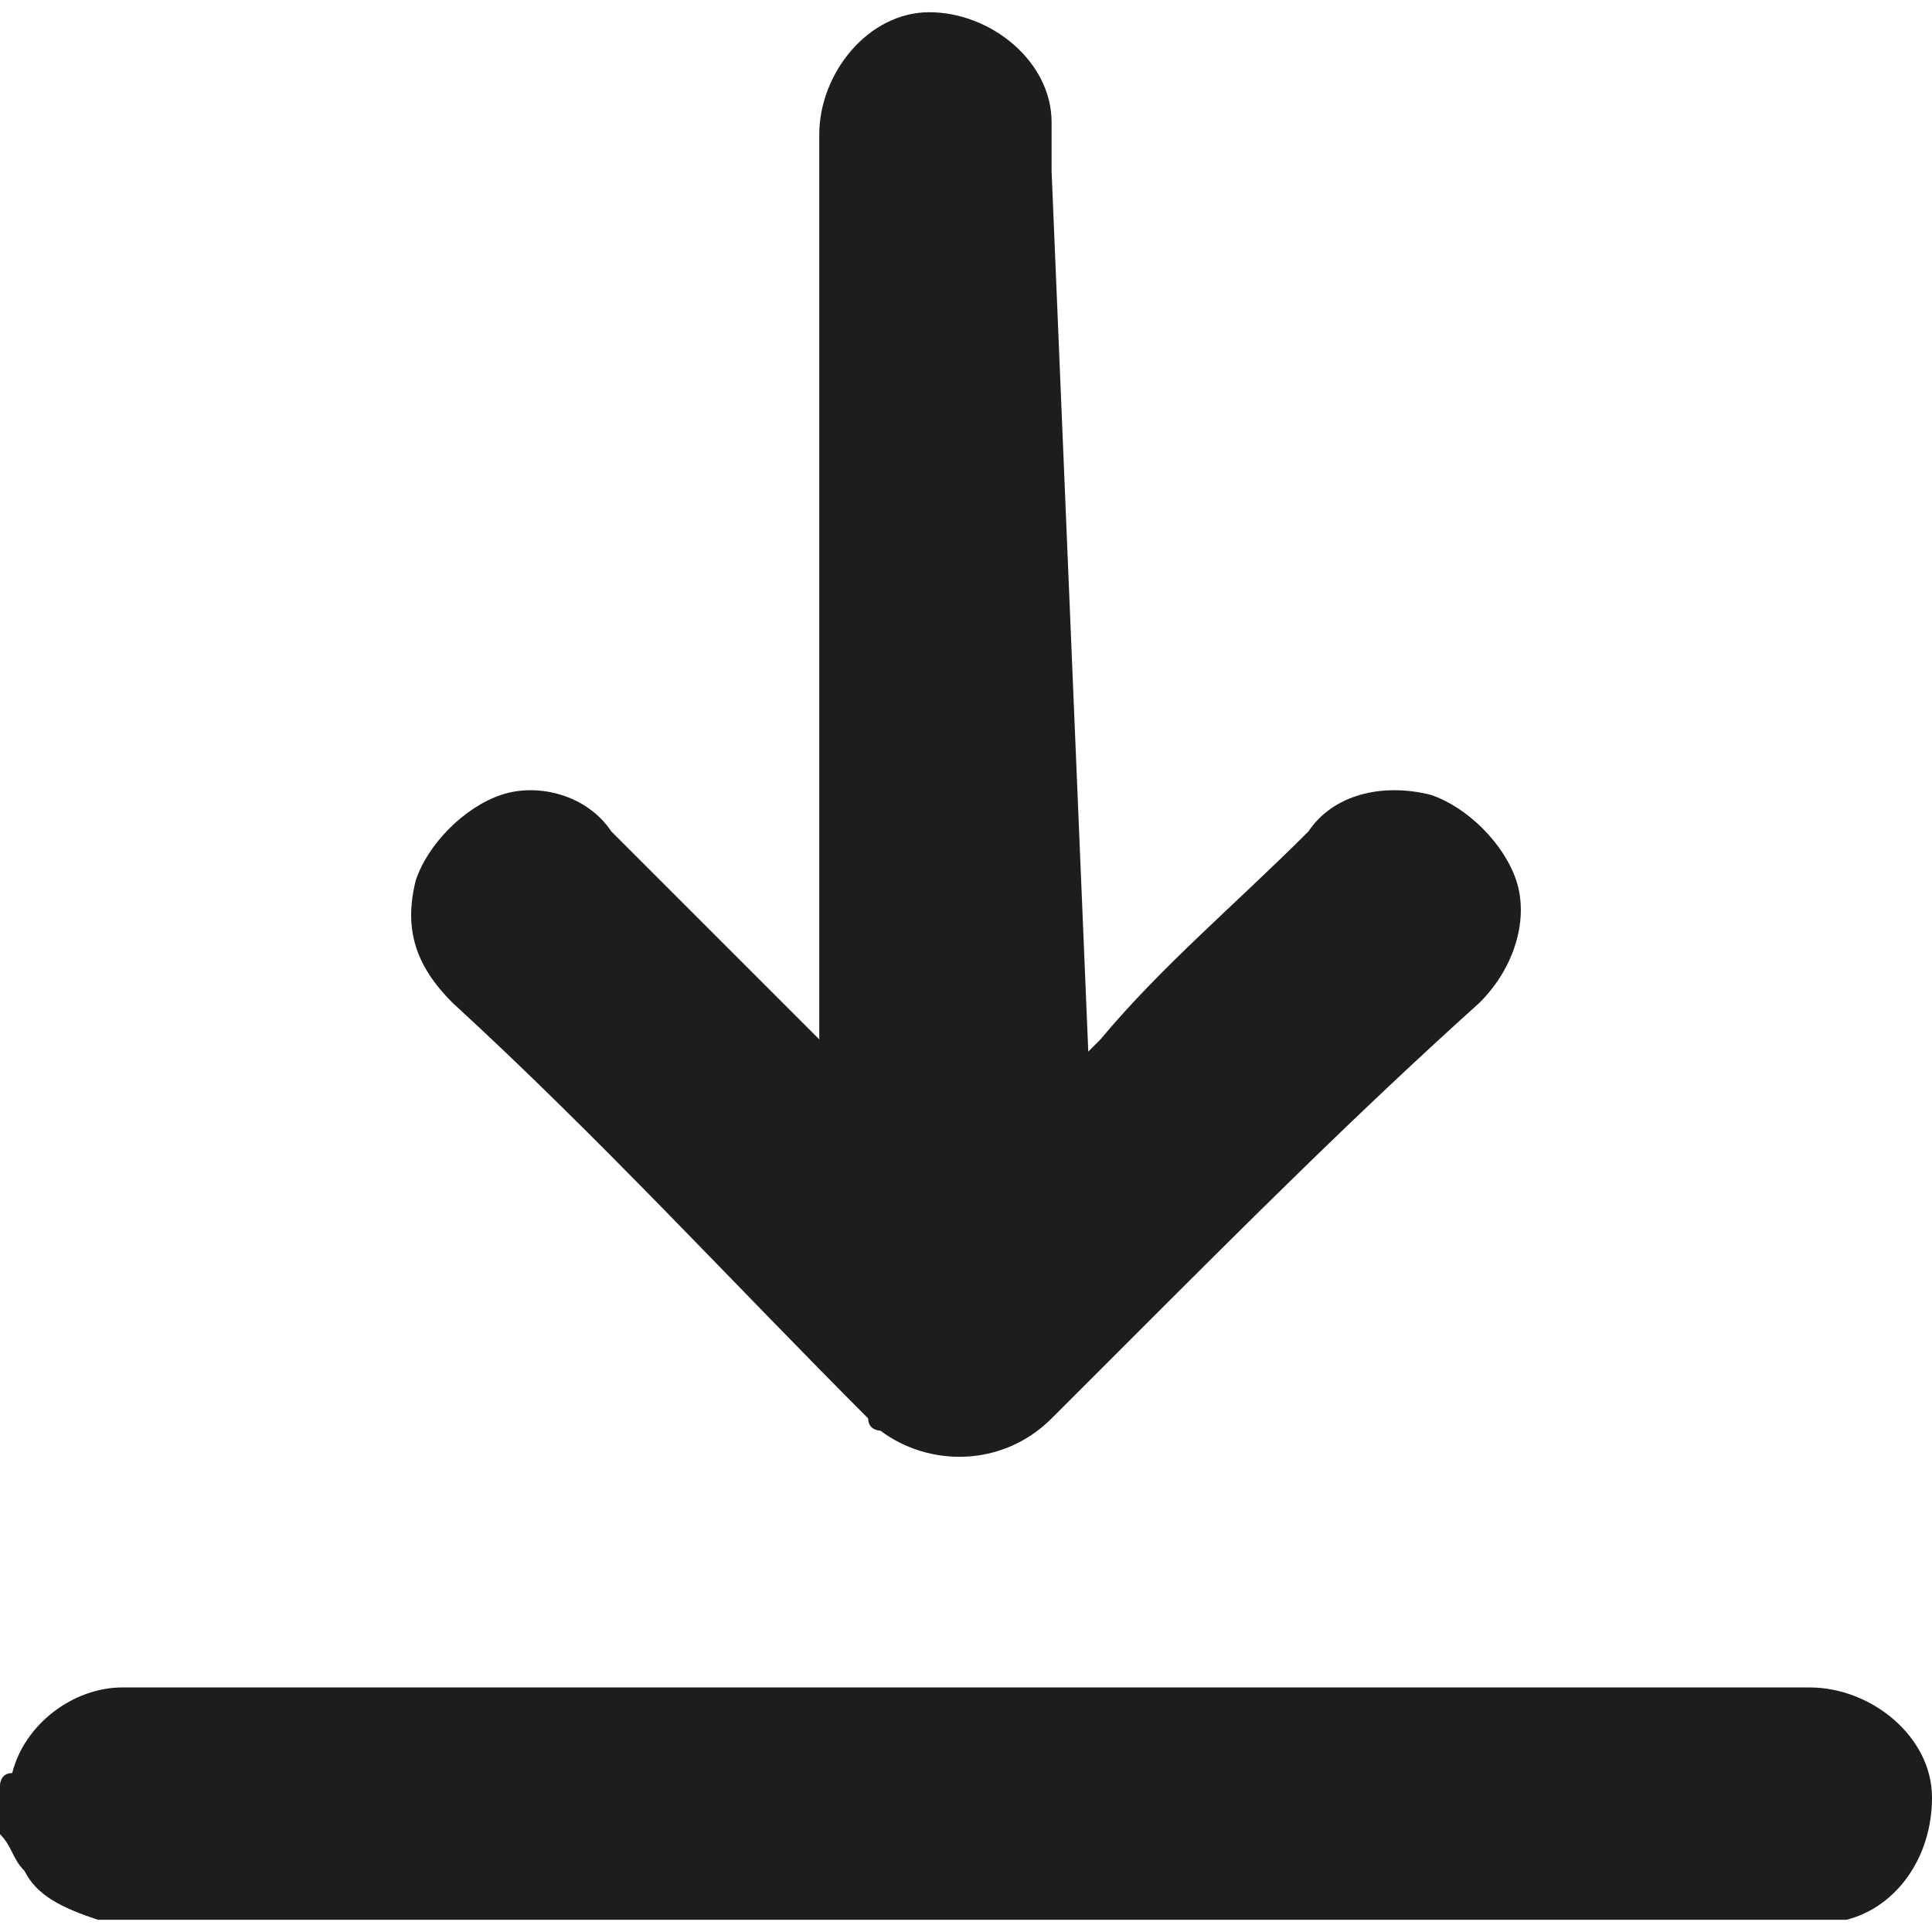 <?xml version="1.0" encoding="utf-8"?>
<!-- Generator: Adobe Illustrator 26.3.1, SVG Export Plug-In . SVG Version: 6.00 Build 0)  -->
<svg version="1.1" id="Layer_1" xmlns="http://www.w3.org/2000/svg" xmlns:xlink="http://www.w3.org/1999/xlink" x="0px" y="0px"
	 viewBox="0 0 15.8 15.8" style="enable-background:new 0 0 15.8 15.8;" xml:space="preserve">
<style type="text/css">
	.st0{fill:#1D1D1B;}
</style>
<g id="Group_51057" transform="translate(-678.125 -818.125)">
	<g id="Group_51056" transform="translate(678.125 818.125)">
		<path id="Path_2561" class="st0" d="M0,14.6c0,0,0-0.1,0.1-0.1c0.1-0.4,0.5-0.7,0.9-0.7c0.3,0,0.6,0,1,0h12.8c0.5,0,1,0.4,1,0.9
			c0,0.5-0.3,0.9-0.7,1c0,0-0.1,0-0.1,0H0.8c-0.3-0.1-0.5-0.2-0.6-0.4C0.1,15.2,0.1,15.1,0,15L0,14.6z"/>
		<path id="Path_2562" class="st0" d="M8.9,8.6c0,0,0.1-0.1,0.1-0.1c0.5-0.6,1.1-1.1,1.7-1.7c0.2-0.3,0.6-0.4,1-0.3
			c0.3,0.1,0.6,0.4,0.7,0.7c0.1,0.3,0,0.7-0.3,1C11.1,9.1,10.2,10,9.2,11c-0.2,0.2-0.4,0.4-0.6,0.6c-0.4,0.4-1,0.4-1.4,0.1
			c0,0-0.1,0-0.1-0.1C6,10.5,4.9,9.3,3.7,8.2c-0.3-0.3-0.4-0.6-0.3-1c0.1-0.3,0.4-0.6,0.7-0.7c0.3-0.1,0.7,0,0.9,0.3
			c0.5,0.5,1.1,1.1,1.6,1.6c0,0,0.1,0.1,0.1,0.1l0,0V8.4c0-2.4,0-4.9,0-7.3c0-0.5,0.4-1,0.9-1c0.5,0,1,0.4,1,0.9c0,0.1,0,0.2,0,0.4
			L8.9,8.6L8.9,8.6"/>
	</g>
</g>
</svg>
